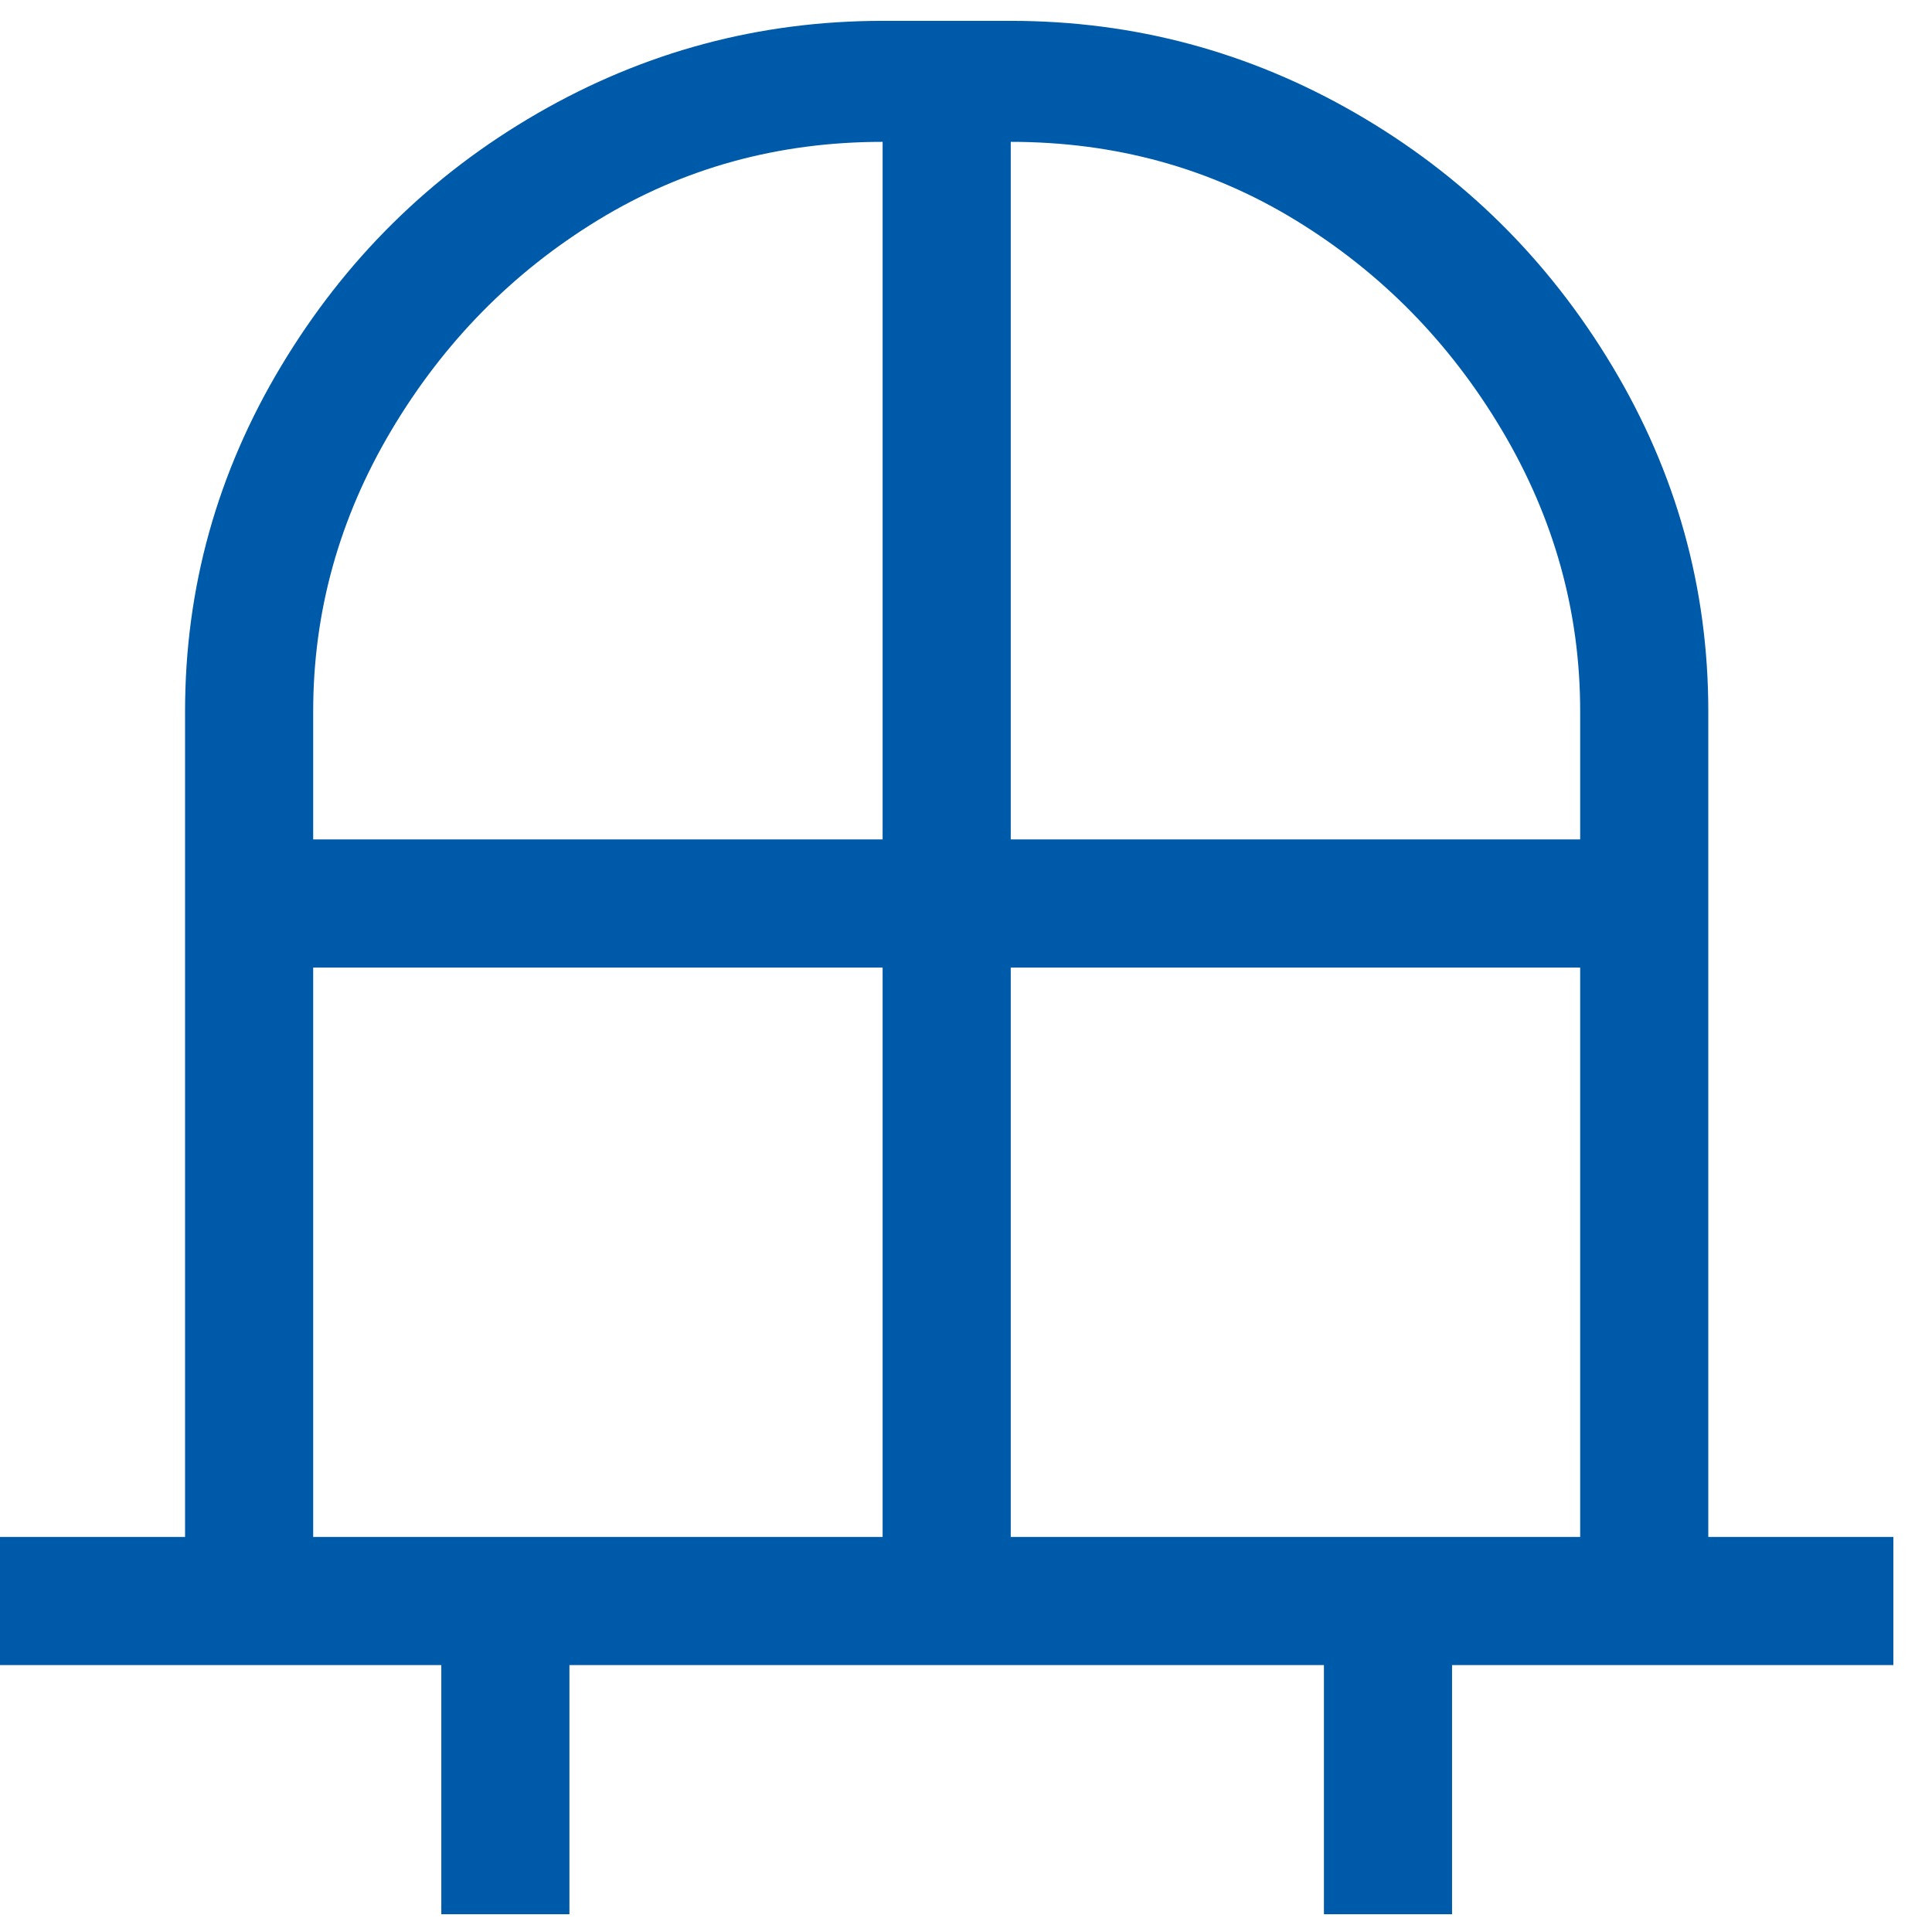<svg width="38" height="38" viewBox="0 0 38 38" fill="none" xmlns="http://www.w3.org/2000/svg">
<path d="M33.6 30.23V13.99C33.6 11.563 32.97 9.3 31.71 7.2C30.45 5.1 28.77 3.443 26.67 2.23C24.57 1.017 22.307 0.41 19.88 0.41H17.36C14.933 0.41 12.67 1.017 10.57 2.23C8.47 3.443 6.79 5.1 5.53 7.2C4.27 9.3 3.64 11.563 3.64 13.99V30.23H0V32.75H8.68V37.65H11.2V32.75H26.04V37.65H28.56V32.75H37.24V30.23H33.6ZM31.08 13.99V16.51H19.88V2.79C21.933 2.79 23.8 3.303 25.48 4.33C27.16 5.357 28.513 6.733 29.54 8.46C30.567 10.187 31.08 12.03 31.08 13.99ZM6.16 13.99C6.16 12.03 6.673 10.187 7.7 8.46C8.727 6.733 10.08 5.357 11.76 4.33C13.44 3.303 15.307 2.79 17.36 2.79V16.51H6.16V13.99ZM6.16 19.03H17.36V30.23H6.16V19.03ZM19.88 30.23V19.03H31.08V30.23H19.88Z" fill="#005AAA"/>
</svg>

